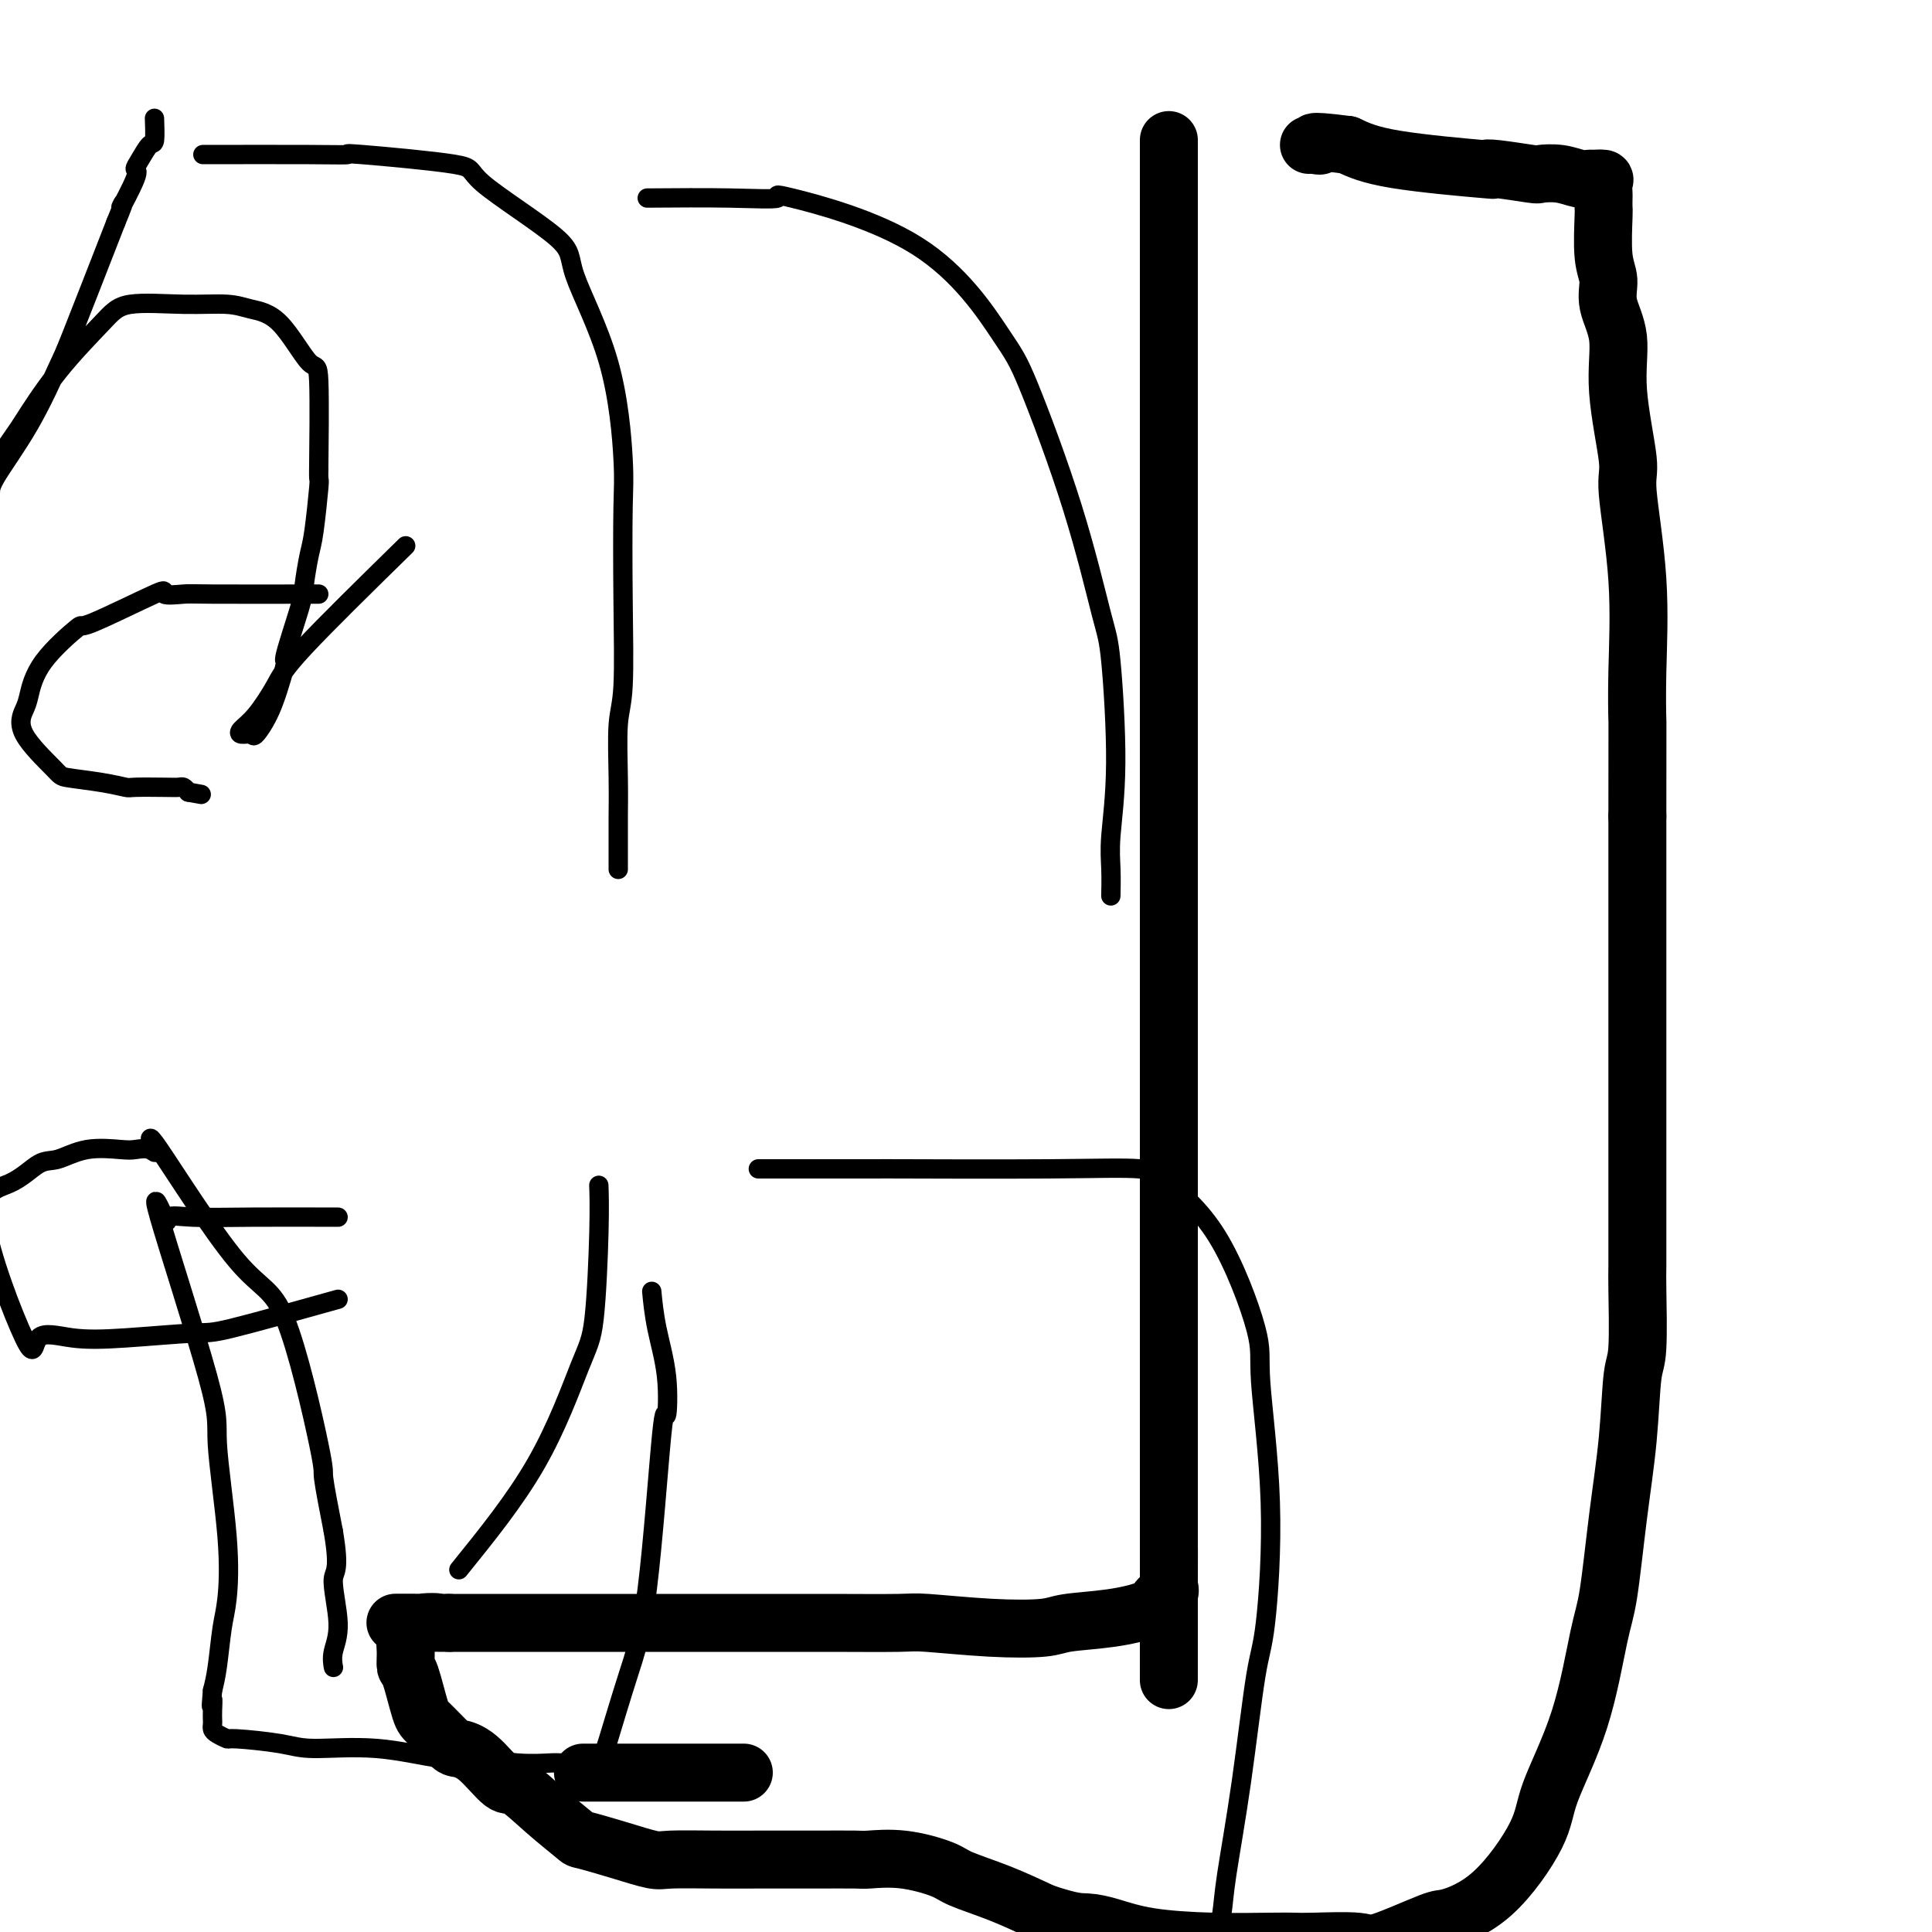 <svg viewBox='0 0 400 400' version='1.1' xmlns='http://www.w3.org/2000/svg' xmlns:xlink='http://www.w3.org/1999/xlink'><g fill='none' stroke='#000000' stroke-width='12' stroke-linecap='round' stroke-linejoin='round'><path d='M242,29c0.000,2.136 0.000,4.273 0,6c0.000,1.727 0.000,3.045 0,8c0.000,4.955 0.000,13.546 0,23c0.000,9.454 -0.000,19.772 0,31c0.000,11.228 0.000,23.368 0,30c0.000,6.632 -0.000,7.756 0,14c0.000,6.244 0.000,17.608 0,28c0.000,10.392 0.000,19.813 0,25c0.000,5.187 0.000,6.141 0,11c0.000,4.859 -0.000,13.624 0,21c0.000,7.376 0.000,13.362 0,17c0.000,3.638 0.000,4.927 0,8c0.000,3.073 -0.000,7.929 0,12c0.000,4.071 -0.000,7.357 0,9c0.000,1.643 0.000,1.643 0,3c0.000,1.357 0.000,4.073 0,6c0.000,1.927 0.000,3.066 0,4c0.000,0.934 0.000,1.662 0,3c0.000,1.338 0.000,3.284 0,5c0.000,1.716 0.000,3.200 0,4c0.000,0.800 0.000,0.916 0,2c0.000,1.084 0.000,3.137 0,5c0.000,1.863 0.000,3.538 0,5c0.000,1.462 0.000,2.711 0,4c0.000,1.289 0.000,2.616 0,4c0.000,1.384 -0.000,2.824 0,4c0.000,1.176 0.000,2.088 0,3'/><path d='M242,324c-0.002,45.981 -0.008,13.433 0,2c0.008,-11.433 0.029,-1.751 0,2c-0.029,3.751 -0.106,1.572 0,1c0.106,-0.572 0.397,0.462 0,1c-0.397,0.538 -1.483,0.578 -2,1c-0.517,0.422 -0.465,1.224 -2,2c-1.535,0.776 -4.656,1.525 -8,2c-3.344,0.475 -6.910,0.677 -9,1c-2.090,0.323 -2.702,0.766 -5,1c-2.298,0.234 -6.280,0.259 -11,0c-4.720,-0.259 -10.178,-0.801 -13,-1c-2.822,-0.199 -3.009,-0.053 -6,0c-2.991,0.053 -8.786,0.014 -14,0c-5.214,-0.014 -9.848,-0.004 -12,0c-2.152,0.004 -1.822,0.001 -4,0c-2.178,-0.001 -6.864,-0.000 -11,0c-4.136,0.000 -7.722,0.000 -10,0c-2.278,-0.000 -3.250,-0.000 -5,0c-1.750,0.000 -4.280,0.000 -7,0c-2.720,-0.000 -5.631,-0.000 -7,0c-1.369,0.000 -1.197,0.000 -2,0c-0.803,-0.000 -2.581,-0.000 -4,0c-1.419,0.000 -2.479,0.000 -3,0c-0.521,-0.000 -0.505,-0.000 -1,0c-0.495,0.000 -1.503,0.000 -2,0c-0.497,-0.000 -0.485,-0.000 -1,0c-0.515,0.000 -1.558,0.000 -2,0c-0.442,-0.000 -0.283,-0.000 -1,0c-0.717,0.000 -2.308,0.000 -3,0c-0.692,-0.000 -0.483,-0.000 -1,0c-0.517,0.000 -1.758,0.000 -3,0'/><path d='M93,336c-19.841,-0.124 -7.943,0.066 -4,0c3.943,-0.066 -0.068,-0.389 -2,0c-1.932,0.389 -1.784,1.489 -2,2c-0.216,0.511 -0.798,0.435 -1,1c-0.202,0.565 -0.026,1.773 0,3c0.026,1.227 -0.098,2.472 0,3c0.098,0.528 0.420,0.337 1,2c0.580,1.663 1.420,5.180 2,7c0.580,1.820 0.901,1.942 2,3c1.099,1.058 2.977,3.050 4,4c1.023,0.950 1.191,0.857 2,1c0.809,0.143 2.259,0.522 4,2c1.741,1.478 3.771,4.055 5,5c1.229,0.945 1.656,0.259 3,1c1.344,0.741 3.606,2.910 6,5c2.394,2.090 4.919,4.101 6,5c1.081,0.899 0.718,0.686 2,1c1.282,0.314 4.210,1.156 7,2c2.790,0.844 5.443,1.690 7,2c1.557,0.310 2.019,0.083 4,0c1.981,-0.083 5.480,-0.022 9,0c3.520,0.022 7.061,0.006 9,0c1.939,-0.006 2.276,-0.003 4,0c1.724,0.003 4.836,0.007 8,0c3.164,-0.007 6.380,-0.025 8,0c1.620,0.025 1.644,0.092 3,0c1.356,-0.092 4.043,-0.342 7,0c2.957,0.342 6.184,1.277 8,2c1.816,0.723 2.220,1.233 4,2c1.780,0.767 4.937,1.791 8,3c3.063,1.209 6.031,2.605 9,4'/><path d='M216,396c6.307,2.122 7.576,1.928 9,2c1.424,0.072 3.004,0.412 5,1c1.996,0.588 4.408,1.426 8,2c3.592,0.574 8.363,0.885 13,1c4.637,0.115 9.139,0.035 12,0c2.861,-0.035 4.080,-0.024 5,0c0.920,0.024 1.540,0.061 4,0c2.460,-0.061 6.762,-0.221 9,0c2.238,0.221 2.414,0.823 5,0c2.586,-0.823 7.581,-3.069 10,-4c2.419,-0.931 2.261,-0.546 4,-1c1.739,-0.454 5.376,-1.748 9,-5c3.624,-3.252 7.236,-8.461 9,-12c1.764,-3.539 1.680,-5.409 3,-9c1.320,-3.591 4.045,-8.904 6,-15c1.955,-6.096 3.139,-12.975 4,-17c0.861,-4.025 1.397,-5.198 2,-9c0.603,-3.802 1.272,-10.234 2,-16c0.728,-5.766 1.516,-10.865 2,-16c0.484,-5.135 0.666,-10.308 1,-13c0.334,-2.692 0.822,-2.905 1,-6c0.178,-3.095 0.048,-9.071 0,-12c-0.048,-2.929 -0.013,-2.812 0,-5c0.013,-2.188 0.003,-6.682 0,-12c-0.003,-5.318 -0.001,-11.460 0,-15c0.001,-3.540 0.000,-4.479 0,-8c-0.000,-3.521 -0.000,-9.624 0,-16c0.000,-6.376 0.000,-13.024 0,-17c-0.000,-3.976 -0.000,-5.279 0,-9c0.000,-3.721 0.000,-9.861 0,-16'/><path d='M339,169c0.009,-21.175 0.033,-19.113 0,-20c-0.033,-0.887 -0.122,-4.722 0,-10c0.122,-5.278 0.455,-11.999 0,-19c-0.455,-7.001 -1.699,-14.283 -2,-18c-0.301,-3.717 0.341,-3.870 0,-7c-0.341,-3.130 -1.664,-9.238 -2,-14c-0.336,-4.762 0.316,-8.176 0,-11c-0.316,-2.824 -1.601,-5.056 -2,-7c-0.399,-1.944 0.089,-3.600 0,-5c-0.089,-1.400 -0.756,-2.545 -1,-5c-0.244,-2.455 -0.066,-6.219 0,-8c0.066,-1.781 0.020,-1.577 0,-2c-0.020,-0.423 -0.012,-1.472 0,-2c0.012,-0.528 0.029,-0.534 0,-1c-0.029,-0.466 -0.103,-1.392 0,-2c0.103,-0.608 0.384,-0.899 0,-1c-0.384,-0.101 -1.435,-0.013 -2,0c-0.565,0.013 -0.646,-0.048 -1,0c-0.354,0.048 -0.980,0.205 -2,0c-1.020,-0.205 -2.434,-0.773 -4,-1c-1.566,-0.227 -3.283,-0.112 -4,0c-0.717,0.112 -0.433,0.221 -2,0c-1.567,-0.221 -4.983,-0.772 -7,-1c-2.017,-0.228 -2.633,-0.133 -2,0c0.633,0.133 2.517,0.305 -1,0c-3.517,-0.305 -12.433,-1.087 -18,-2c-5.567,-0.913 -7.783,-1.956 -10,-3'/><path d='M279,30c-9.514,-1.238 -6.797,-0.332 -6,0c0.797,0.332 -0.324,0.089 -1,0c-0.676,-0.089 -0.907,-0.026 -1,0c-0.093,0.026 -0.046,0.013 0,0'/><path d='M154,367c-9.018,0.000 -18.036,0.000 -23,0c-4.964,0.000 -5.875,0.000 -7,0c-1.125,0.000 -2.464,0.000 -3,0c-0.536,-0.000 -0.268,0.000 0,0'/></g>
<g fill='none' stroke='#000000' stroke-width='4' stroke-linecap='round' stroke-linejoin='round'><path d='M84,113c-8.294,8.130 -16.588,16.259 -21,21c-4.412,4.741 -4.940,6.093 -6,8c-1.060,1.907 -2.650,4.371 -4,6c-1.350,1.629 -2.458,2.425 -3,3c-0.542,0.575 -0.518,0.930 0,1c0.518,0.070 1.531,-0.146 2,0c0.469,0.146 0.396,0.655 1,0c0.604,-0.655 1.887,-2.473 3,-5c1.113,-2.527 2.057,-5.764 3,-9'/><path d='M59,138c0.759,-2.070 -0.344,-0.246 0,-2c0.344,-1.754 2.134,-7.087 3,-10c0.866,-2.913 0.806,-3.404 1,-5c0.194,-1.596 0.640,-4.295 1,-6c0.360,-1.705 0.632,-2.416 1,-5c0.368,-2.584 0.831,-7.042 1,-9c0.169,-1.958 0.042,-1.417 0,-2c-0.042,-0.583 -0.001,-2.289 0,-2c0.001,0.289 -0.040,2.572 0,-1c0.040,-3.572 0.160,-13.000 0,-17c-0.160,-4.000 -0.599,-2.574 -2,-4c-1.401,-1.426 -3.764,-5.705 -6,-8c-2.236,-2.295 -4.344,-2.607 -6,-3c-1.656,-0.393 -2.859,-0.865 -5,-1c-2.141,-0.135 -5.218,0.069 -9,0c-3.782,-0.069 -8.267,-0.412 -11,0c-2.733,0.412 -3.712,1.579 -6,4c-2.288,2.421 -5.885,6.095 -9,10c-3.115,3.905 -5.749,8.040 -7,10c-1.251,1.960 -1.121,1.744 -2,3c-0.879,1.256 -2.767,3.984 -4,6c-1.233,2.016 -1.810,3.322 -2,4c-0.190,0.678 0.008,0.730 0,1c-0.008,0.270 -0.223,0.759 0,1c0.223,0.241 0.884,0.235 1,0c0.116,-0.235 -0.311,-0.698 1,-3c1.311,-2.302 4.362,-6.442 7,-11c2.638,-4.558 4.864,-9.535 6,-12c1.136,-2.465 1.182,-2.419 3,-7c1.818,-4.581 5.409,-13.791 9,-23'/><path d='M24,46c2.827,-6.840 0.893,-2.940 1,-3c0.107,-0.060 2.253,-4.079 3,-6c0.747,-1.921 0.095,-1.745 0,-2c-0.095,-0.255 0.367,-0.941 1,-2c0.633,-1.059 1.438,-2.490 2,-3c0.562,-0.510 0.882,-0.099 1,-1c0.118,-0.901 0.034,-3.115 0,-4c-0.034,-0.885 -0.017,-0.443 0,0'/><path d='M42,32c8.334,-0.013 16.667,-0.027 22,0c5.333,0.027 7.665,0.093 8,0c0.335,-0.093 -1.328,-0.345 3,0c4.328,0.345 14.647,1.287 19,2c4.353,0.713 2.739,1.198 6,4c3.261,2.802 11.396,7.922 15,11c3.604,3.078 2.678,4.116 4,8c1.322,3.884 4.891,10.615 7,18c2.109,7.385 2.757,15.425 3,20c0.243,4.575 0.079,5.687 0,10c-0.079,4.313 -0.074,11.828 0,19c0.074,7.172 0.216,14.001 0,18c-0.216,3.999 -0.790,5.169 -1,8c-0.210,2.831 -0.056,7.323 0,11c0.056,3.677 0.015,6.541 0,8c-0.015,1.459 -0.004,1.515 0,3c0.004,1.485 0.001,4.400 0,6c-0.001,1.600 -0.000,1.886 0,2c0.000,0.114 0.000,0.057 0,0'/><path d='M134,41c5.967,-0.045 11.934,-0.091 17,0c5.066,0.091 9.232,0.318 10,0c0.768,-0.318 -1.861,-1.182 3,0c4.861,1.182 17.211,4.410 26,10c8.789,5.590 14.018,13.541 17,18c2.982,4.459 3.718,5.425 6,11c2.282,5.575 6.110,15.761 9,25c2.890,9.239 4.841,17.533 6,22c1.159,4.467 1.526,5.107 2,10c0.474,4.893 1.055,14.041 1,21c-0.055,6.959 -0.747,11.731 -1,15c-0.253,3.269 -0.068,5.034 0,7c0.068,1.966 0.019,4.133 0,5c-0.019,0.867 -0.010,0.433 0,0'/><path d='M66,123c-8.751,0.013 -17.503,0.027 -22,0c-4.497,-0.027 -4.740,-0.093 -6,0c-1.260,0.093 -3.538,0.346 -4,0c-0.462,-0.346 0.892,-1.291 -2,0c-2.892,1.291 -10.031,4.820 -13,6c-2.969,1.180 -1.768,0.013 -3,1c-1.232,0.987 -4.897,4.128 -7,7c-2.103,2.872 -2.642,5.477 -3,7c-0.358,1.523 -0.533,1.966 -1,3c-0.467,1.034 -1.225,2.659 0,5c1.225,2.341 4.432,5.398 6,7c1.568,1.602 1.498,1.750 3,2c1.502,0.250 4.577,0.603 7,1c2.423,0.397 4.193,0.838 5,1c0.807,0.162 0.650,0.046 2,0c1.350,-0.046 4.207,-0.023 6,0c1.793,0.023 2.521,0.045 3,0c0.479,-0.045 0.708,-0.156 1,0c0.292,0.156 0.646,0.578 1,1'/><path d='M39,164c4.667,0.833 2.333,0.417 0,0'/><path d='M70,252c-6.400,-0.018 -12.800,-0.035 -18,0c-5.200,0.035 -9.199,0.124 -12,0c-2.801,-0.124 -4.402,-0.461 -5,0c-0.598,0.461 -0.191,1.721 -1,0c-0.809,-1.721 -2.833,-6.421 -1,0c1.833,6.421 7.521,23.963 10,33c2.479,9.037 1.747,9.568 2,14c0.253,4.432 1.490,12.765 2,19c0.510,6.235 0.291,10.372 0,13c-0.291,2.628 -0.655,3.746 -1,6c-0.345,2.254 -0.670,5.644 -1,8c-0.330,2.356 -0.665,3.678 -1,5'/><path d='M44,350c-0.464,5.311 -0.125,2.589 0,2c0.125,-0.589 0.035,0.955 0,2c-0.035,1.045 -0.016,1.590 0,2c0.016,0.410 0.028,0.683 0,1c-0.028,0.317 -0.097,0.676 0,1c0.097,0.324 0.361,0.613 1,1c0.639,0.387 1.655,0.872 2,1c0.345,0.128 0.020,-0.102 2,0c1.980,0.102 6.265,0.534 9,1c2.735,0.466 3.919,0.966 7,1c3.081,0.034 8.059,-0.397 13,0c4.941,0.397 9.846,1.623 13,2c3.154,0.377 4.559,-0.095 7,0c2.441,0.095 5.919,0.758 9,1c3.081,0.242 5.764,0.062 7,0c1.236,-0.062 1.025,-0.007 2,0c0.975,0.007 3.134,-0.034 4,0c0.866,0.034 0.437,0.142 1,0c0.563,-0.142 2.119,-0.533 3,-1c0.881,-0.467 1.087,-1.008 2,-4c0.913,-2.992 2.534,-8.435 4,-13c1.466,-4.565 2.779,-8.252 4,-18c1.221,-9.748 2.352,-25.559 3,-32c0.648,-6.441 0.815,-3.513 1,-4c0.185,-0.487 0.390,-4.388 0,-8c-0.390,-3.612 -1.374,-6.934 -2,-10c-0.626,-3.066 -0.893,-5.876 -1,-7c-0.107,-1.124 -0.053,-0.562 0,0'/><path d='M95,325c5.826,-7.210 11.652,-14.420 16,-22c4.348,-7.580 7.218,-15.531 9,-20c1.782,-4.469 2.478,-5.456 3,-10c0.522,-4.544 0.871,-12.647 1,-18c0.129,-5.353 0.037,-7.958 0,-9c-0.037,-1.042 -0.018,-0.521 0,0'/><path d='M157,242c10.228,0.003 20.457,0.006 24,0c3.543,-0.006 0.401,-0.020 6,0c5.599,0.020 19.939,0.074 30,0c10.061,-0.074 15.842,-0.275 19,0c3.158,0.275 3.691,1.027 6,3c2.309,1.973 6.392,5.168 10,11c3.608,5.832 6.741,14.300 8,19c1.259,4.700 0.644,5.633 1,11c0.356,5.367 1.682,15.169 2,25c0.318,9.831 -0.373,19.692 -1,25c-0.627,5.308 -1.191,6.064 -2,11c-0.809,4.936 -1.863,14.052 -3,22c-1.137,7.948 -2.356,14.728 -3,19c-0.644,4.272 -0.712,6.035 -1,8c-0.288,1.965 -0.797,4.133 -1,5c-0.203,0.867 -0.102,0.434 0,0'/><path d='M70,269c-8.743,2.450 -17.485,4.899 -22,6c-4.515,1.101 -4.802,0.853 -8,1c-3.198,0.147 -9.307,0.688 -14,1c-4.693,0.312 -7.968,0.395 -11,0c-3.032,-0.395 -5.819,-1.269 -7,0c-1.181,1.269 -0.754,4.682 -3,0c-2.246,-4.682 -7.164,-17.458 -8,-24c-0.836,-6.542 2.409,-6.849 5,-8c2.591,-1.151 4.527,-3.145 6,-4c1.473,-0.855 2.481,-0.570 4,-1c1.519,-0.430 3.548,-1.573 6,-2c2.452,-0.427 5.326,-0.136 7,0c1.674,0.136 2.147,0.118 3,0c0.853,-0.118 2.087,-0.335 3,0c0.913,0.335 1.507,1.223 1,0c-0.507,-1.223 -2.113,-4.556 1,0c3.113,4.556 10.945,17.003 16,23c5.055,5.997 7.334,5.546 10,12c2.666,6.454 5.718,19.815 7,26c1.282,6.185 0.795,5.196 1,7c0.205,1.804 1.103,6.402 2,11'/><path d='M69,317c1.470,8.610 0.145,8.136 0,10c-0.145,1.864 0.889,6.067 1,9c0.111,2.933 -0.701,4.597 -1,6c-0.299,1.403 -0.085,2.544 0,3c0.085,0.456 0.043,0.228 0,0'/></g>
</svg>